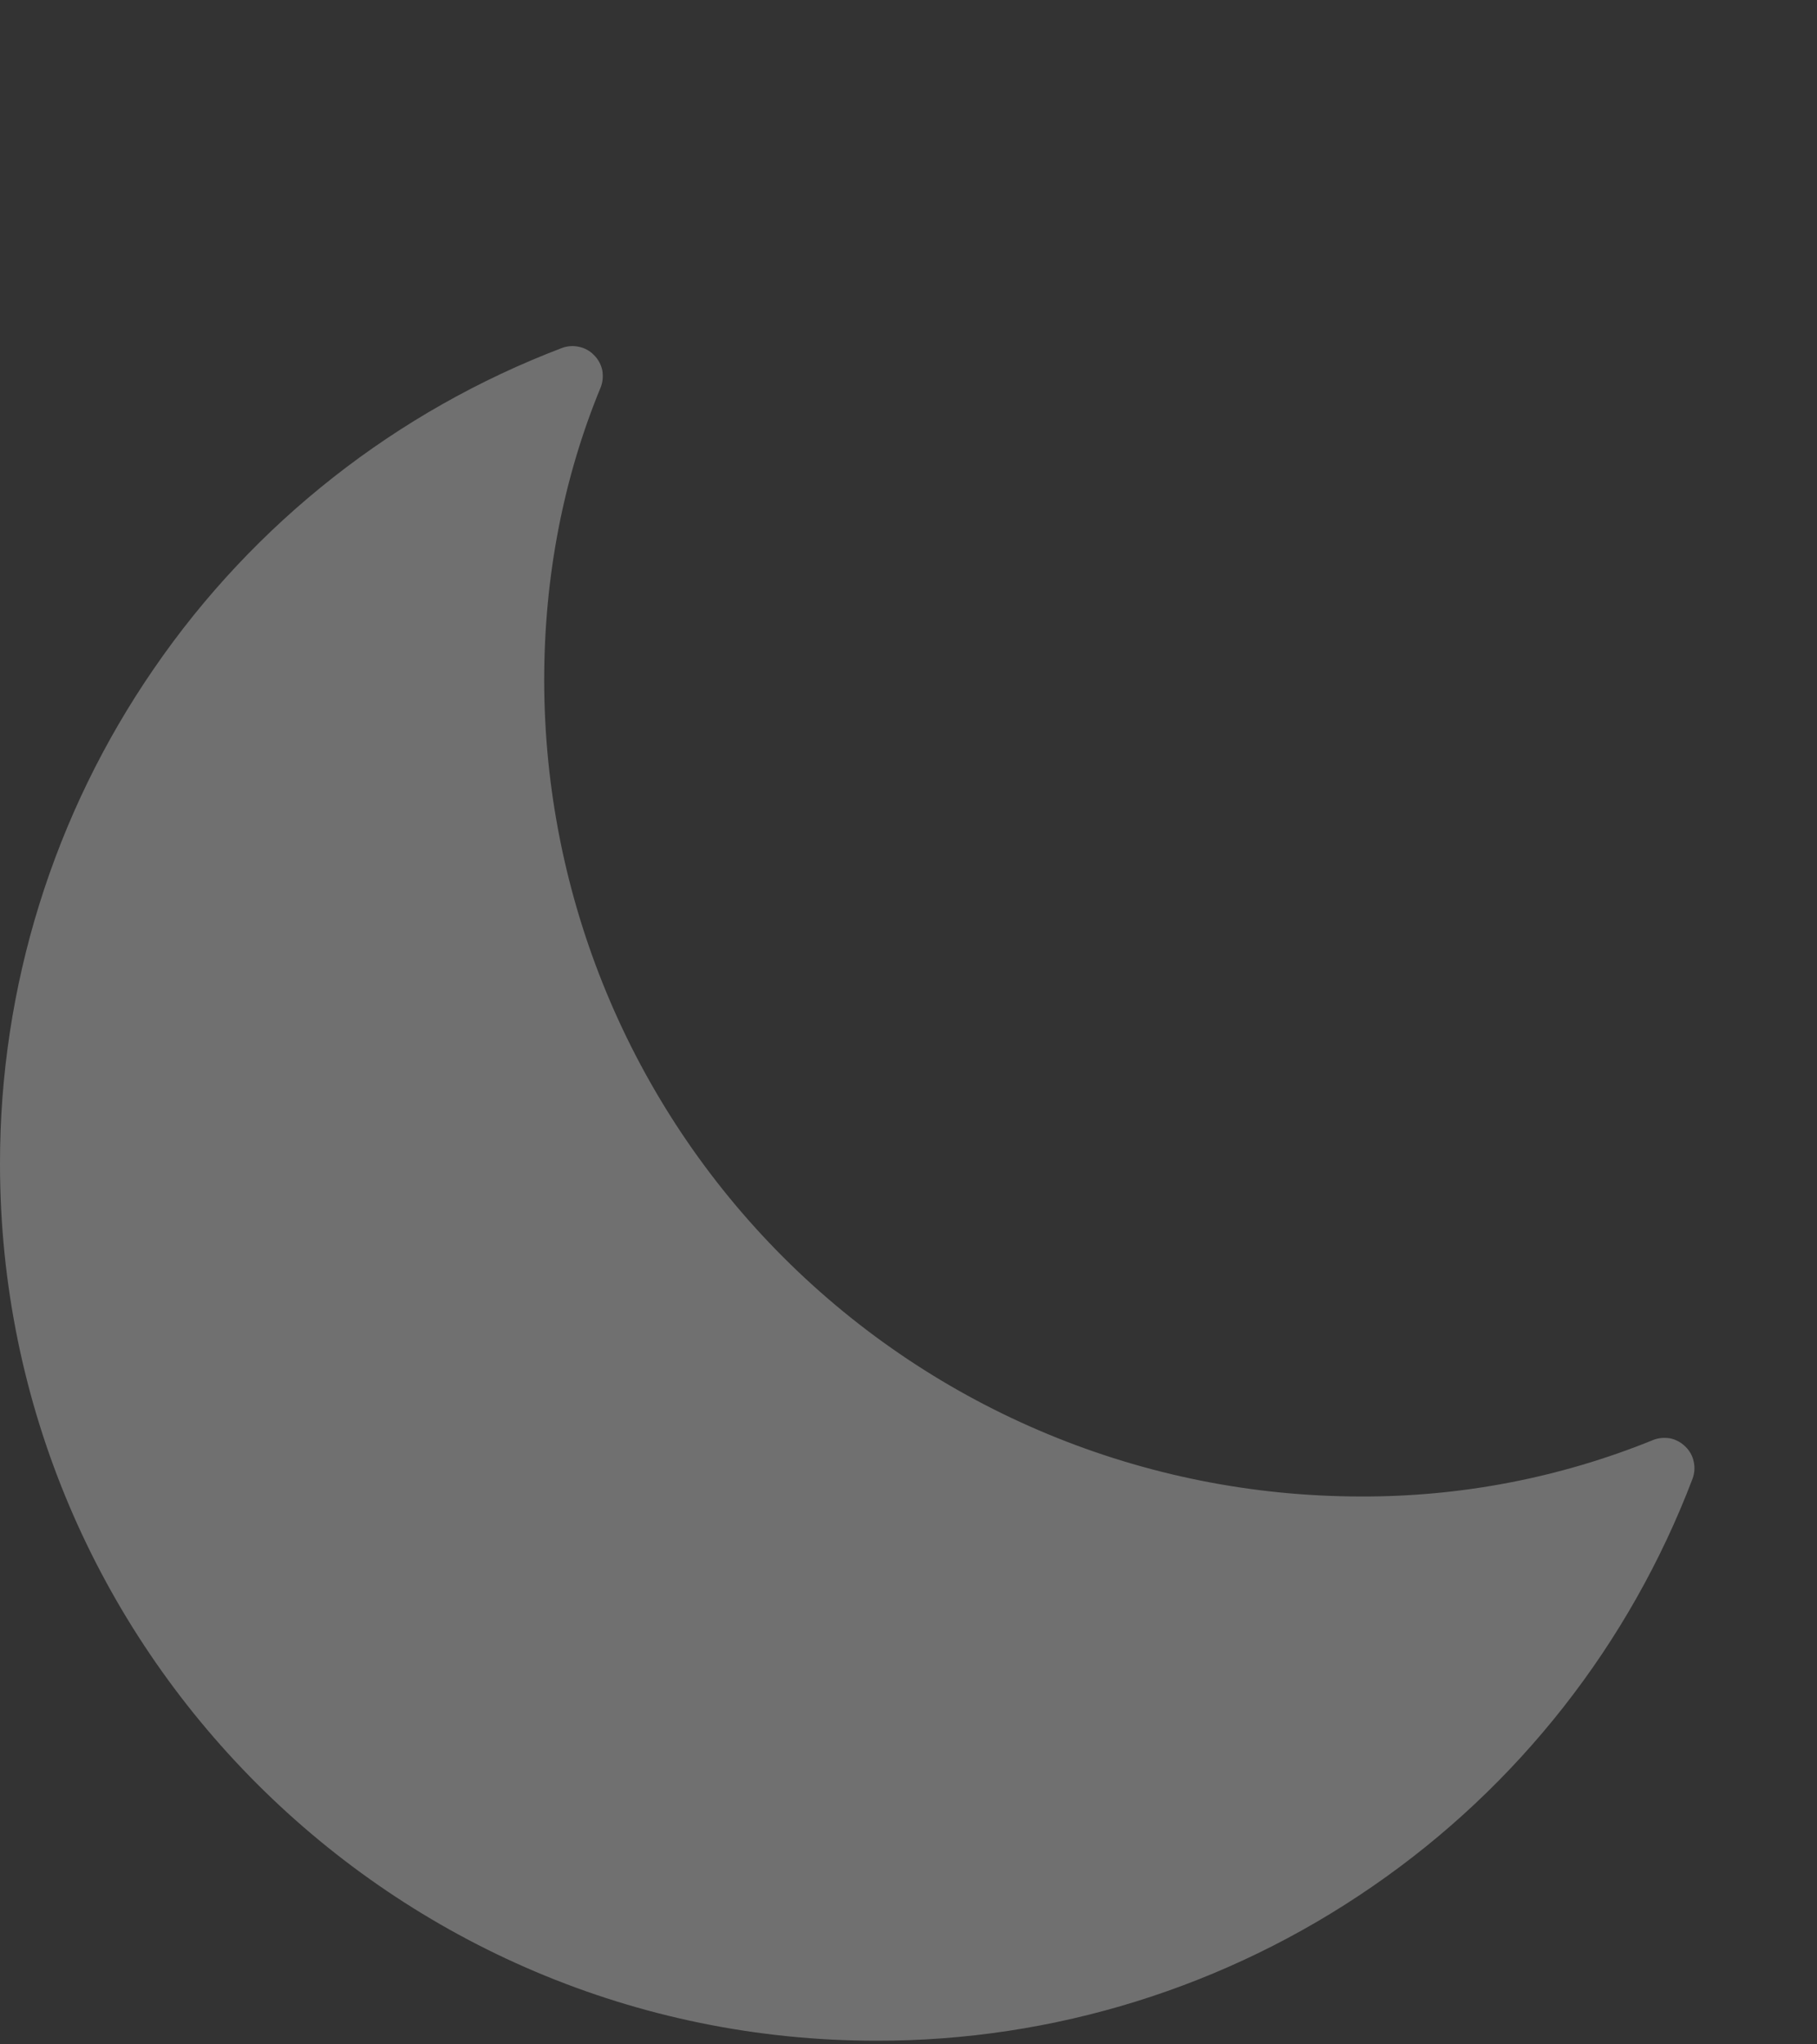 <svg width="8" height="9" viewBox="0 0 8 9" fill="none" xmlns="http://www.w3.org/2000/svg">
<rect x="0" y="0" width="8" height="9" fill="#333333" stroke="none"/>
<g clip-path="url(#clip0_220_1768)">
<path opacity="0.3" fill-rule="evenodd" clip-rule="evenodd" d="M2.644 1.707C2.654 1.683 2.656 1.657 2.652 1.631C2.647 1.606 2.634 1.582 2.616 1.564C2.598 1.545 2.575 1.532 2.55 1.527C2.525 1.521 2.498 1.523 2.474 1.532C1.746 1.809 1.119 2.301 0.678 2.943C0.236 3.584 -0.001 4.345 1.31524e-06 5.124C1.31524e-06 7.254 1.73 8.984 3.86 8.984C4.639 8.985 5.4 8.748 6.041 8.306C6.683 7.865 7.175 7.238 7.452 6.51C7.461 6.486 7.463 6.459 7.457 6.434C7.452 6.409 7.439 6.386 7.42 6.368C7.402 6.35 7.378 6.337 7.353 6.332C7.327 6.328 7.301 6.33 7.277 6.34C6.868 6.506 6.43 6.59 5.989 6.588C5.036 6.587 4.123 6.209 3.449 5.535C2.775 4.861 2.397 3.948 2.396 2.995C2.396 2.54 2.48 2.105 2.644 1.707Z" fill="white"/>
</g>
<defs>
<clipPath id="clip0_220_1768">
<rect width="8" height="8" fill="white" transform="translate(0 0.984)"/>
</clipPath>
</defs>
</svg>
